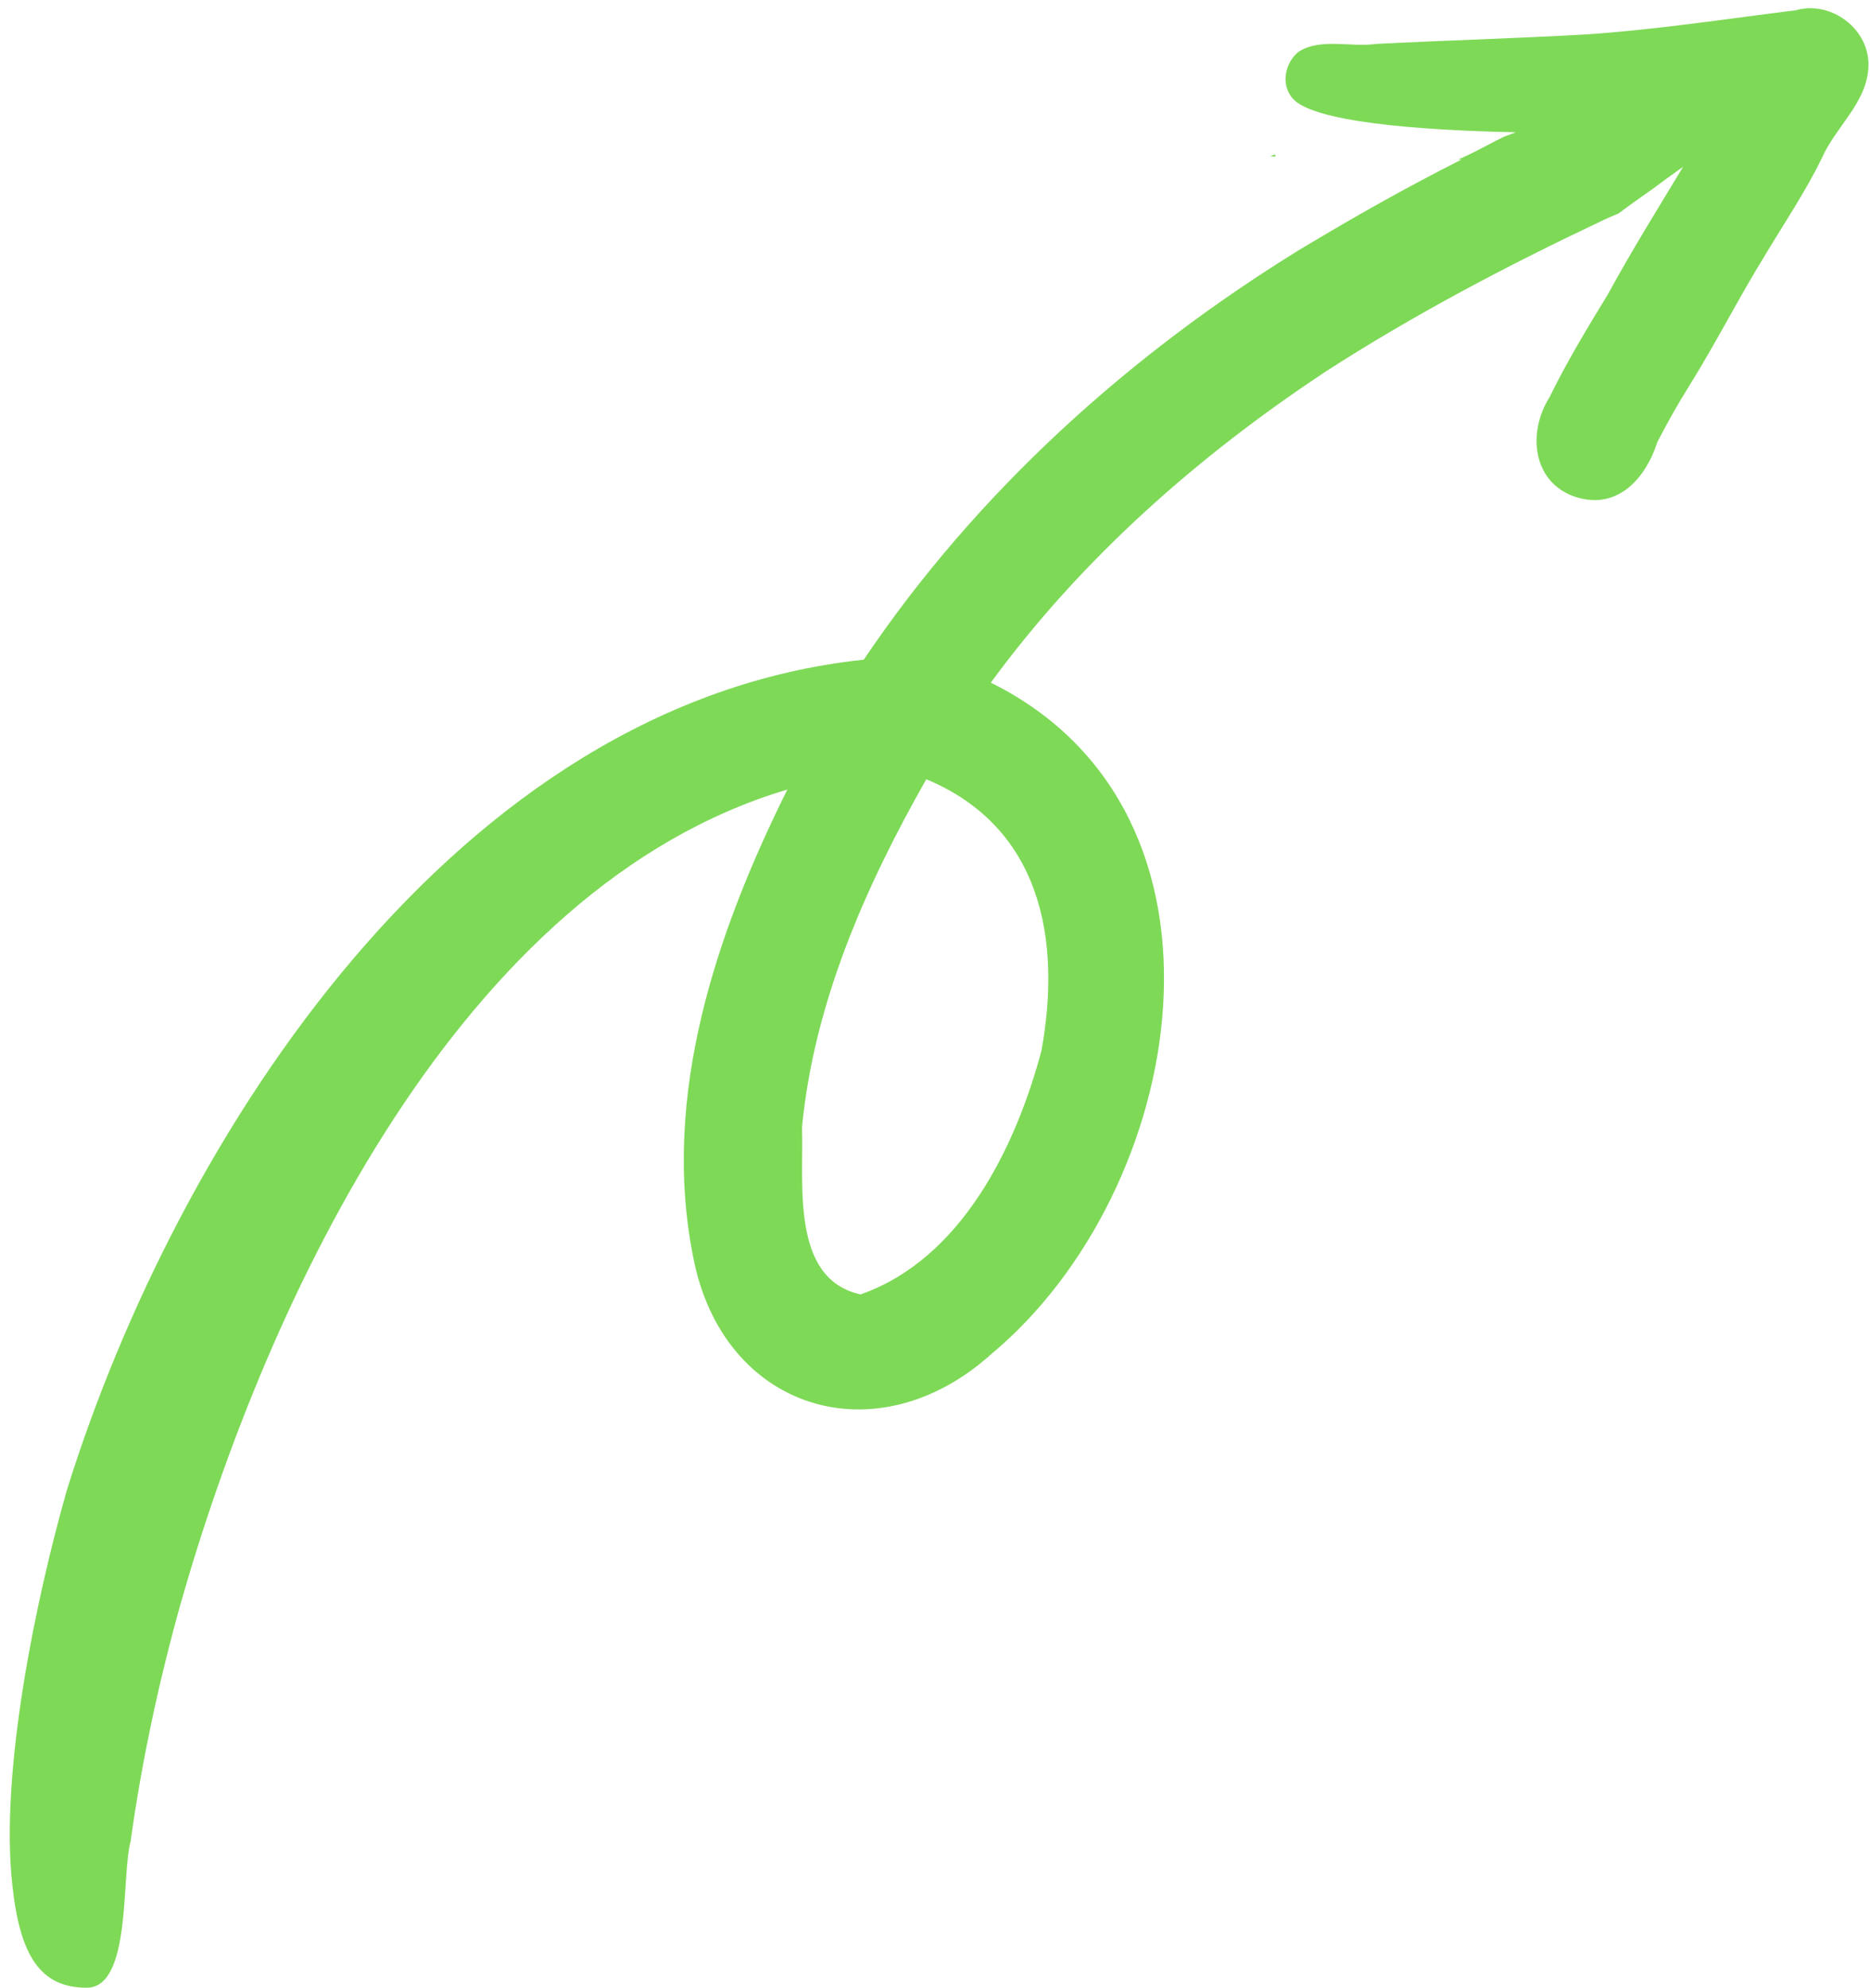 <?xml version="1.0" encoding="UTF-8" standalone="no"?><svg xmlns="http://www.w3.org/2000/svg" xmlns:xlink="http://www.w3.org/1999/xlink" fill="#000000" height="502" preserveAspectRatio="xMidYMid meet" version="1" viewBox="-2.5 -2.1 472.4 502.0" width="472.4" zoomAndPan="magnify"><g id="change1_1"><path d="M375.2,33.5c0,0,0.1,0,0.1-0.1c0.1,0,0.1-0.1,0.2-0.1C375.4,33.4,375.3,33.5,375.2,33.5z M319.5,36.9 c-0.4,0.2-0.7,0.3-1.1,0.5c0.5,0,1,0,1.4,0C319.8,37.3,319.6,37.1,319.5,36.9z M469.5,14.7c-0.3,9.1-8.3,15.2-11.8,23.2 c-4.1,8.4-9.3,16.1-14.1,24.1c-6.8,11-12.6,22.5-19.4,33.4c-2.9,4.6-5.5,9.3-8,14.1c-3.2,9.9-10.8,17.8-21.8,13.5 c-10-4.2-10.8-16.3-5.5-24.7c4.4-9,9.6-17.6,14.8-26.1c6-11,12.6-21.6,19-32.2c-2.7,1.9-5.4,3.9-8.1,5.9c0.1-0.1,0.3-0.2,0.4-0.3 l0,0c-0.1,0.1-0.3,0.2-0.4,0.3c0.1-0.1,0.2-0.2,0.4-0.3c-2.5,1.8-5,3.5-7.4,5.3c-0.4,0.3-0.8,0.6-1.2,0.9c-1.4,0.6-2.9,1.2-4.3,1.9 c-23.9,11.3-47.5,23.7-69.8,38.1c-32.2,21.3-61.6,47.2-84.5,78.5c66.5,33,49.5,128.4,0.2,169.5c-29.1,26.3-68,14.3-75.4-24.5 c-8.1-40.7,5.8-81.8,23.8-118C113.7,221.9,65.1,325.8,43.1,403c-5.5,19.7-9.8,39.7-12.6,59.9c-2.4,8.6,0.3,37-11.1,37 c-11.8,0-16.9-8.2-18.8-26.1c-3.1-28.5,5.9-71.9,13.8-99.6c27.9-89.4,98.2-198.8,201.3-209.7c28.5-42.3,67-77,110.2-103.6 c13.3-8,26.9-15.7,40.8-22.7c-0.3,0-0.5,0-0.8,0c0.1,0,0.1-0.1,0.2-0.1c1.4-0.6,2.8-1.3,4.2-2c1.7-0.9,3.3-1.7,5-2.6 c0.3-0.2,0.7-0.3,1-0.5c0.4-0.2,0.8-0.4,1.2-0.6c1-0.4,2-0.7,2.9-1.1c-25.3-0.5-51.5-2.7-56.4-8.6c-3-3.5-1.9-8.9,1.5-11.7 c5.6-3.6,13.2-1.1,19.5-2c17.7-0.9,35.4-1.4,53.1-2.4c17.8-1.2,35.3-3.9,53-6.1C460.2-2.1,469.9,5.4,469.5,14.7z M231.5,194.7 c-15.4,27.1-28.4,56.6-31.4,87.9c0.5,14-3,38.3,14.8,42.2c25.4-8.9,39.2-37.1,45.7-61.6C265.7,235.1,260.5,206.8,231.5,194.7z" fill="#7ed957"/></g></svg>